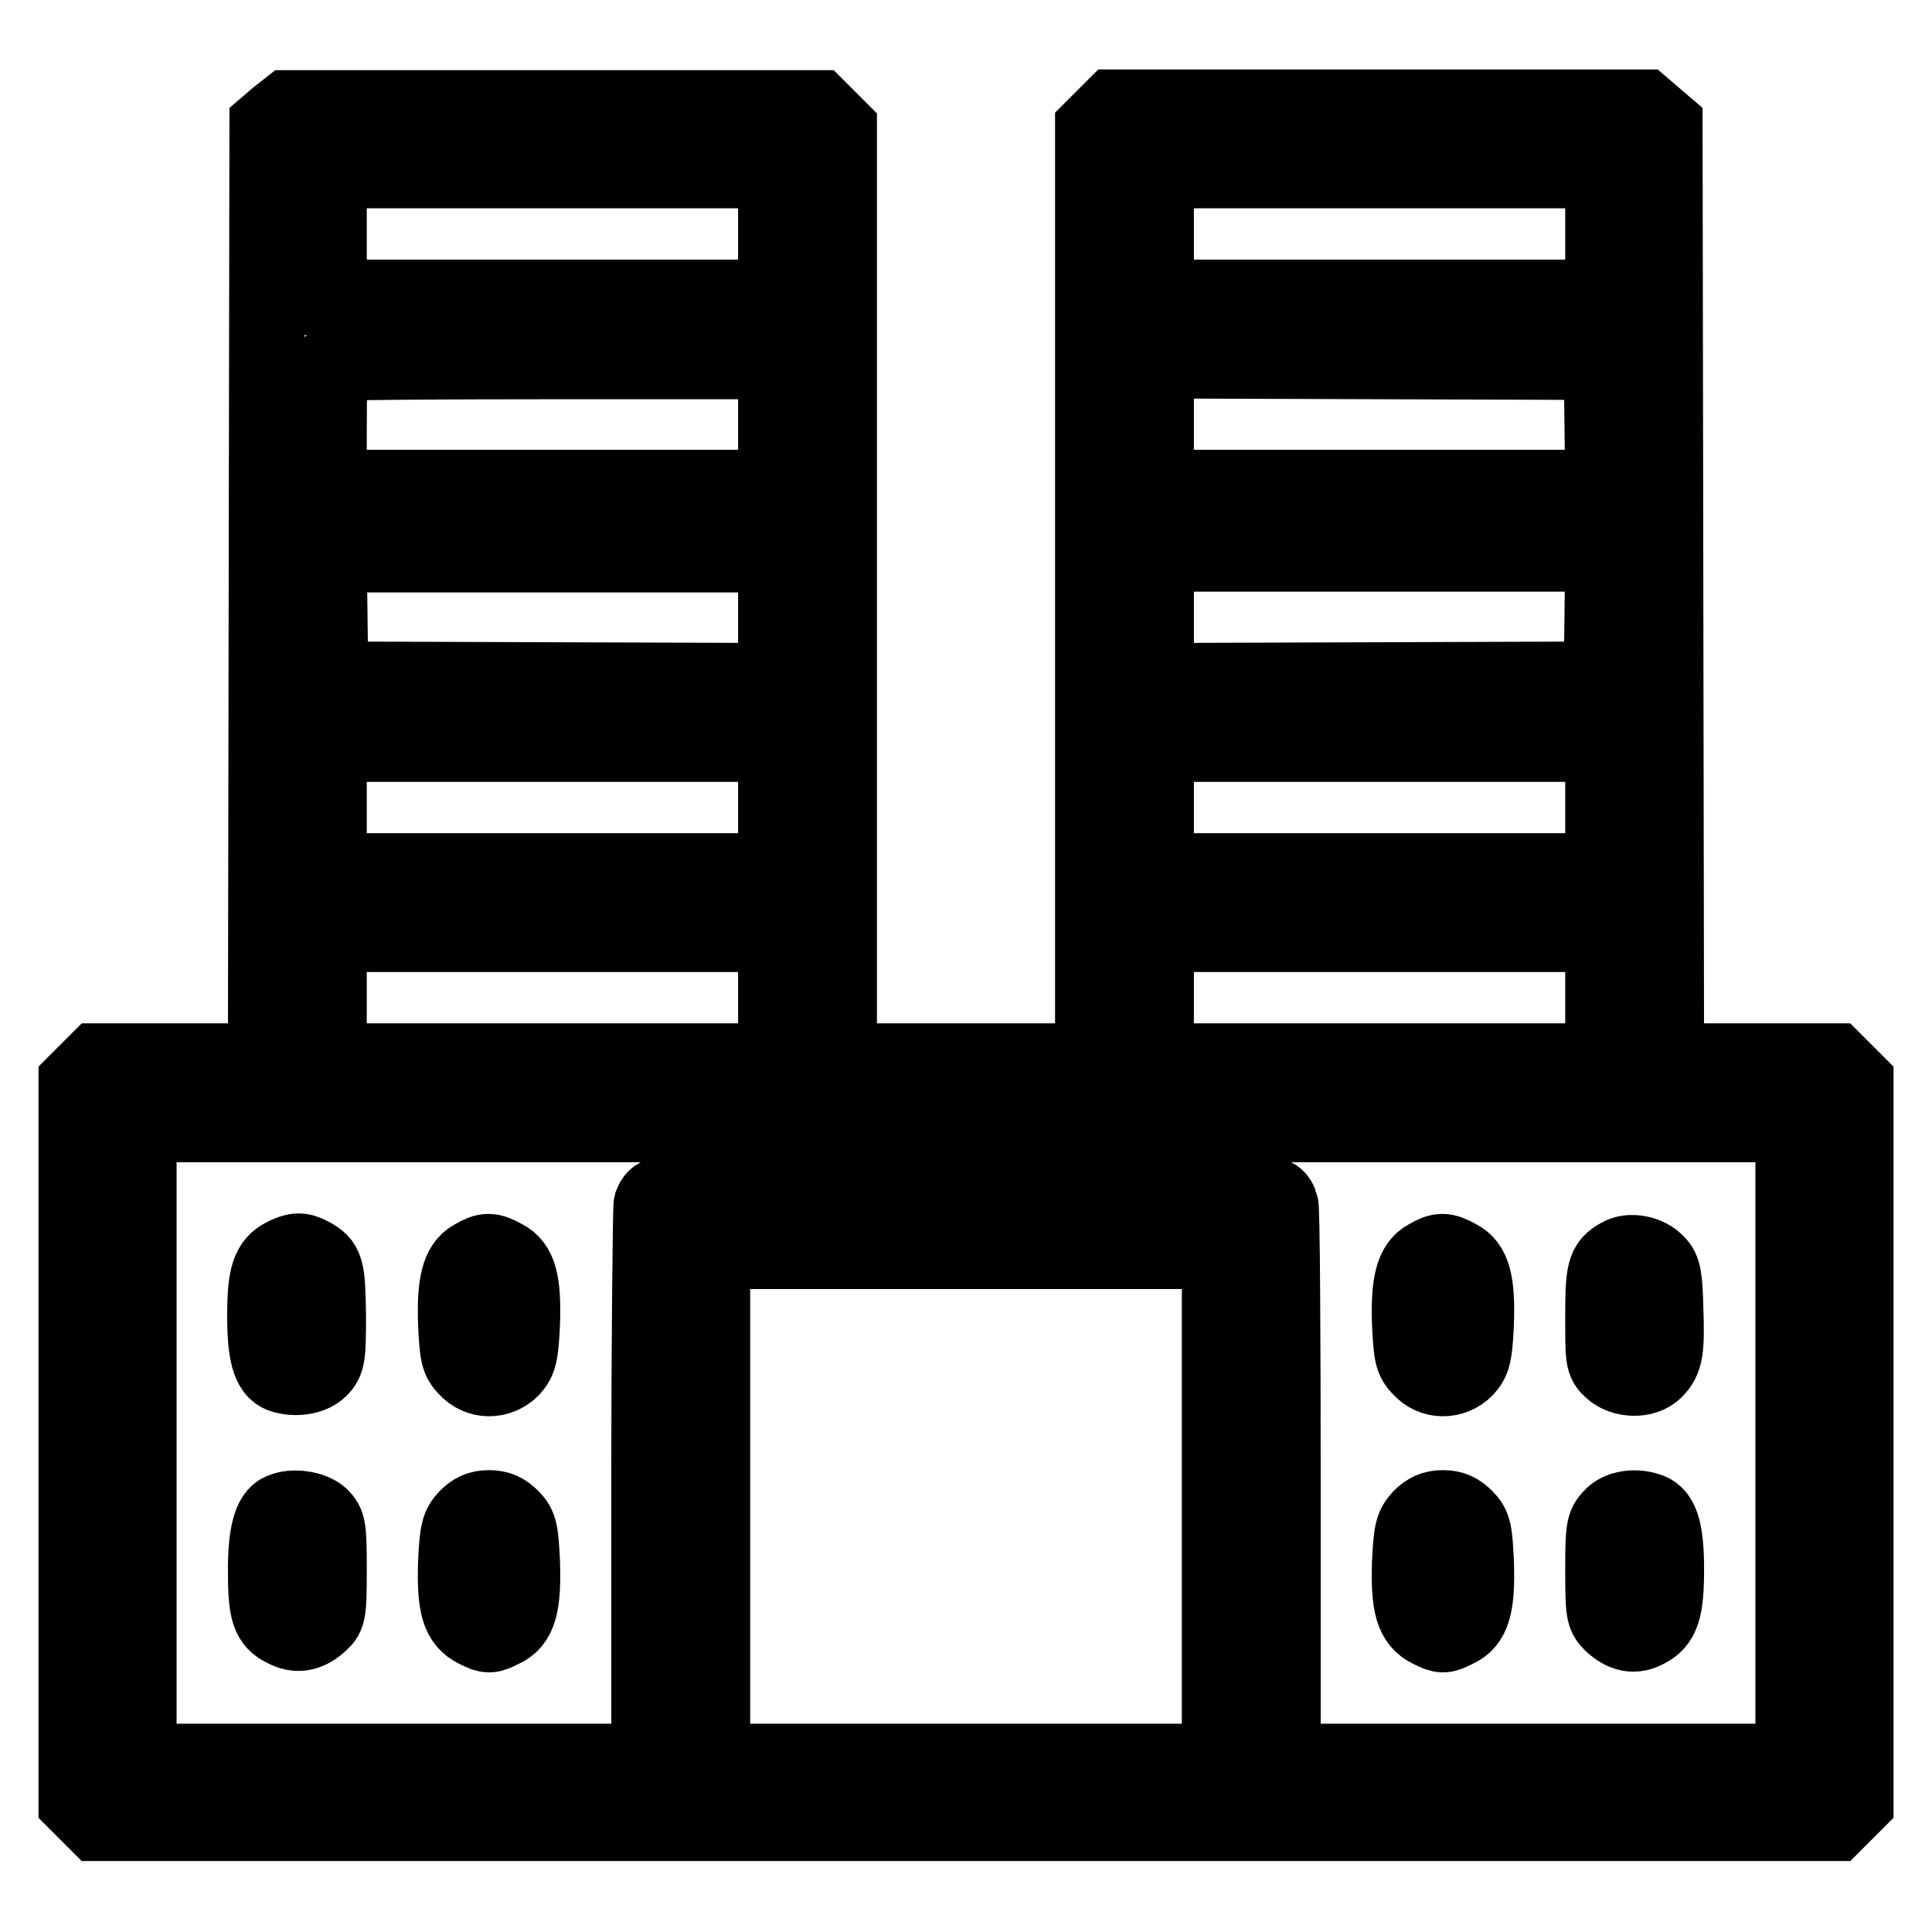 <?xml version="1.0" encoding="utf-8"?>
<!-- Svg Vector Icons : http://www.onlinewebfonts.com/icon -->
<!DOCTYPE svg PUBLIC "-//W3C//DTD SVG 1.1//EN" "http://www.w3.org/Graphics/SVG/1.1/DTD/svg11.dtd">
<svg version="1.1" xmlns="http://www.w3.org/2000/svg" xmlns:xlink="http://www.w3.org/1999/xlink" x="0px" y="0px" viewBox="0 0 256 256" enable-background="new 0 0 256 256" xml:space="preserve">
<g><g><g><path stroke-width="10" fill-opacity="0" stroke="#000000"  d="M36.8,15.4l-1.4,1.2l-0.1,62l-0.1,62H24H12.9l-1.4,1.4l-1.4,1.4v47.7v47.7l1.4,1.4l1.4,1.4H128h115.1l1.4-1.4l1.4-1.4v-47.7v-47.7l-1.4-1.4l-1.4-1.4H232h-11.2l-0.1-62l-0.1-62l-1.4-1.2l-1.4-1.2h-35.1h-35.1l-1.4,1.4l-1.4,1.4v61.8v61.8H128h-16.8V78.8V17.1l-1.4-1.4l-1.4-1.4H73.2H38.2L36.8,15.4z M102.8,31v8.4H73.2H43.6V31v-8.4h29.6h29.6L102.8,31L102.8,31z M212.4,31v8.4h-29.6h-29.6V31v-8.4h29.6h29.6L212.4,31L212.4,31z M102.8,56.2v8.4H73.2H43.6v-8c0-4.4,0.1-8.2,0.3-8.4c0.1-0.2,13.5-0.3,29.6-0.3h29.3V56.2L102.8,56.2z M212.3,56.3l0.1,8.3h-29.6h-29.6v-8.4v-8.4l29.5,0.1l29.5,0.1L212.3,56.3z M102.8,81.8v8.4l-29.5-0.1L43.8,90l-0.1-8.3l-0.1-8.2h29.6h29.6V81.8z M212.3,81.7l-0.1,8.3l-29.5,0.1l-29.5,0.1v-8.4v-8.4h29.6h29.6L212.3,81.7z M102.8,107v8.4H73.2H43.6V107v-8.4h29.6h29.6L102.8,107L102.8,107z M212.4,107v8.4h-29.6h-29.6V107v-8.4h29.6h29.6L212.4,107L212.4,107z M102.8,132.2v8.4H73.2H43.6v-8.4v-8.4h29.6h29.6L102.8,132.2L102.8,132.2z M212.4,132.2v8.4h-29.6h-29.6v-8.4v-8.4h29.6h29.6L212.4,132.2L212.4,132.2z M237.6,191.2v42.2h-33.8H170v-36.5c0-20.1-0.1-36.9-0.3-37.3c-0.9-2.2-0.8-2.2-41.7-2.2s-40.8,0-41.7,2.2c-0.1,0.4-0.3,17.2-0.3,37.3v36.5H52.2H18.4v-42.2V149H128h109.6V191.2z M161.6,199.6v33.8H128H94.4v-33.8v-33.8H128h33.6V199.6z"/><path stroke-width="10" fill-opacity="0" stroke="#000000"  d="M37.6,166.4c-1.9,1-2.5,2.6-2.5,7.9c0,5,0.6,7.3,2.2,7.9c1.8,0.6,4,0.3,5.1-0.8c1-1,1.1-1.7,1.1-7.1c-0.1-6.1-0.2-6.9-2.3-8C39.9,165.6,39.2,165.6,37.6,166.4z"/><path stroke-width="10" fill-opacity="0" stroke="#000000"  d="M62.7,166.6c-1.9,1-2.5,3.6-2.3,8.9c0.2,3.9,0.3,4.7,1.4,5.8c1.6,1.8,4.3,1.8,6,0.1c1-1.1,1.2-1.9,1.4-5.9c0.2-5.6-0.4-7.9-2.4-8.9C65,165.6,64.4,165.6,62.7,166.6z"/><path stroke-width="10" fill-opacity="0" stroke="#000000"  d="M189.1,166.6c-1.9,1-2.5,3.6-2.3,8.9c0.2,3.9,0.3,4.7,1.4,5.8c1.6,1.8,4.3,1.8,6,0.1c1-1.1,1.2-1.9,1.4-5.9c0.2-5.6-0.4-7.9-2.4-8.9C191.4,165.6,190.8,165.6,189.1,166.6z"/><path stroke-width="10" fill-opacity="0" stroke="#000000"  d="M214.6,166.4c-2,1.1-2.2,2-2.2,8.1c0,5.6,0,6,1.1,7c1.5,1.4,4.4,1.5,5.8,0.1c1.4-1.4,1.6-2.7,1.4-8.3c-0.1-4.1-0.3-5.1-1.1-5.9C218.4,166,215.9,165.6,214.6,166.4z"/><path stroke-width="10" fill-opacity="0" stroke="#000000"  d="M37.3,200.2c-1.4,0.5-2.1,3.1-2.1,7.8c0,5.5,0.4,6.9,2.5,7.9c1.7,0.9,3.2,0.6,4.8-0.9c1-0.9,1.1-1.4,1.1-7c0-5.6-0.1-6.1-1.1-7.1C41.4,199.9,38.8,199.5,37.3,200.2z"/><path stroke-width="10" fill-opacity="0" stroke="#000000"  d="M61.8,201.1c-1,1.1-1.2,1.8-1.4,5.8c-0.2,5.8,0.4,8,2.7,9.1c1.6,0.8,1.8,0.8,3.4,0c2.3-1,2.9-3.3,2.7-9.1c-0.2-3.9-0.3-4.7-1.4-5.8c-0.9-0.9-1.7-1.3-3-1.3C63.5,199.8,62.7,200.2,61.8,201.1z"/><path stroke-width="10" fill-opacity="0" stroke="#000000"  d="M188.2,201.1c-1,1.1-1.2,1.8-1.4,5.8c-0.2,5.8,0.4,8,2.7,9.1c1.6,0.8,1.8,0.8,3.4,0c2.3-1,2.9-3.3,2.7-9.1c-0.2-3.9-0.3-4.7-1.4-5.8c-0.9-0.9-1.7-1.3-3-1.3C189.9,199.8,189.1,200.2,188.2,201.1z"/><path stroke-width="10" fill-opacity="0" stroke="#000000"  d="M213.5,201c-1,1-1.1,1.7-1.1,7.1c0,5.5,0.1,6,1.1,7c1.6,1.5,3.1,1.8,4.7,0.9c2-1,2.6-2.7,2.6-8c0-4.9-0.6-7.2-2.2-7.8C216.8,199.5,214.5,199.8,213.5,201z"/></g></g></g>
</svg>